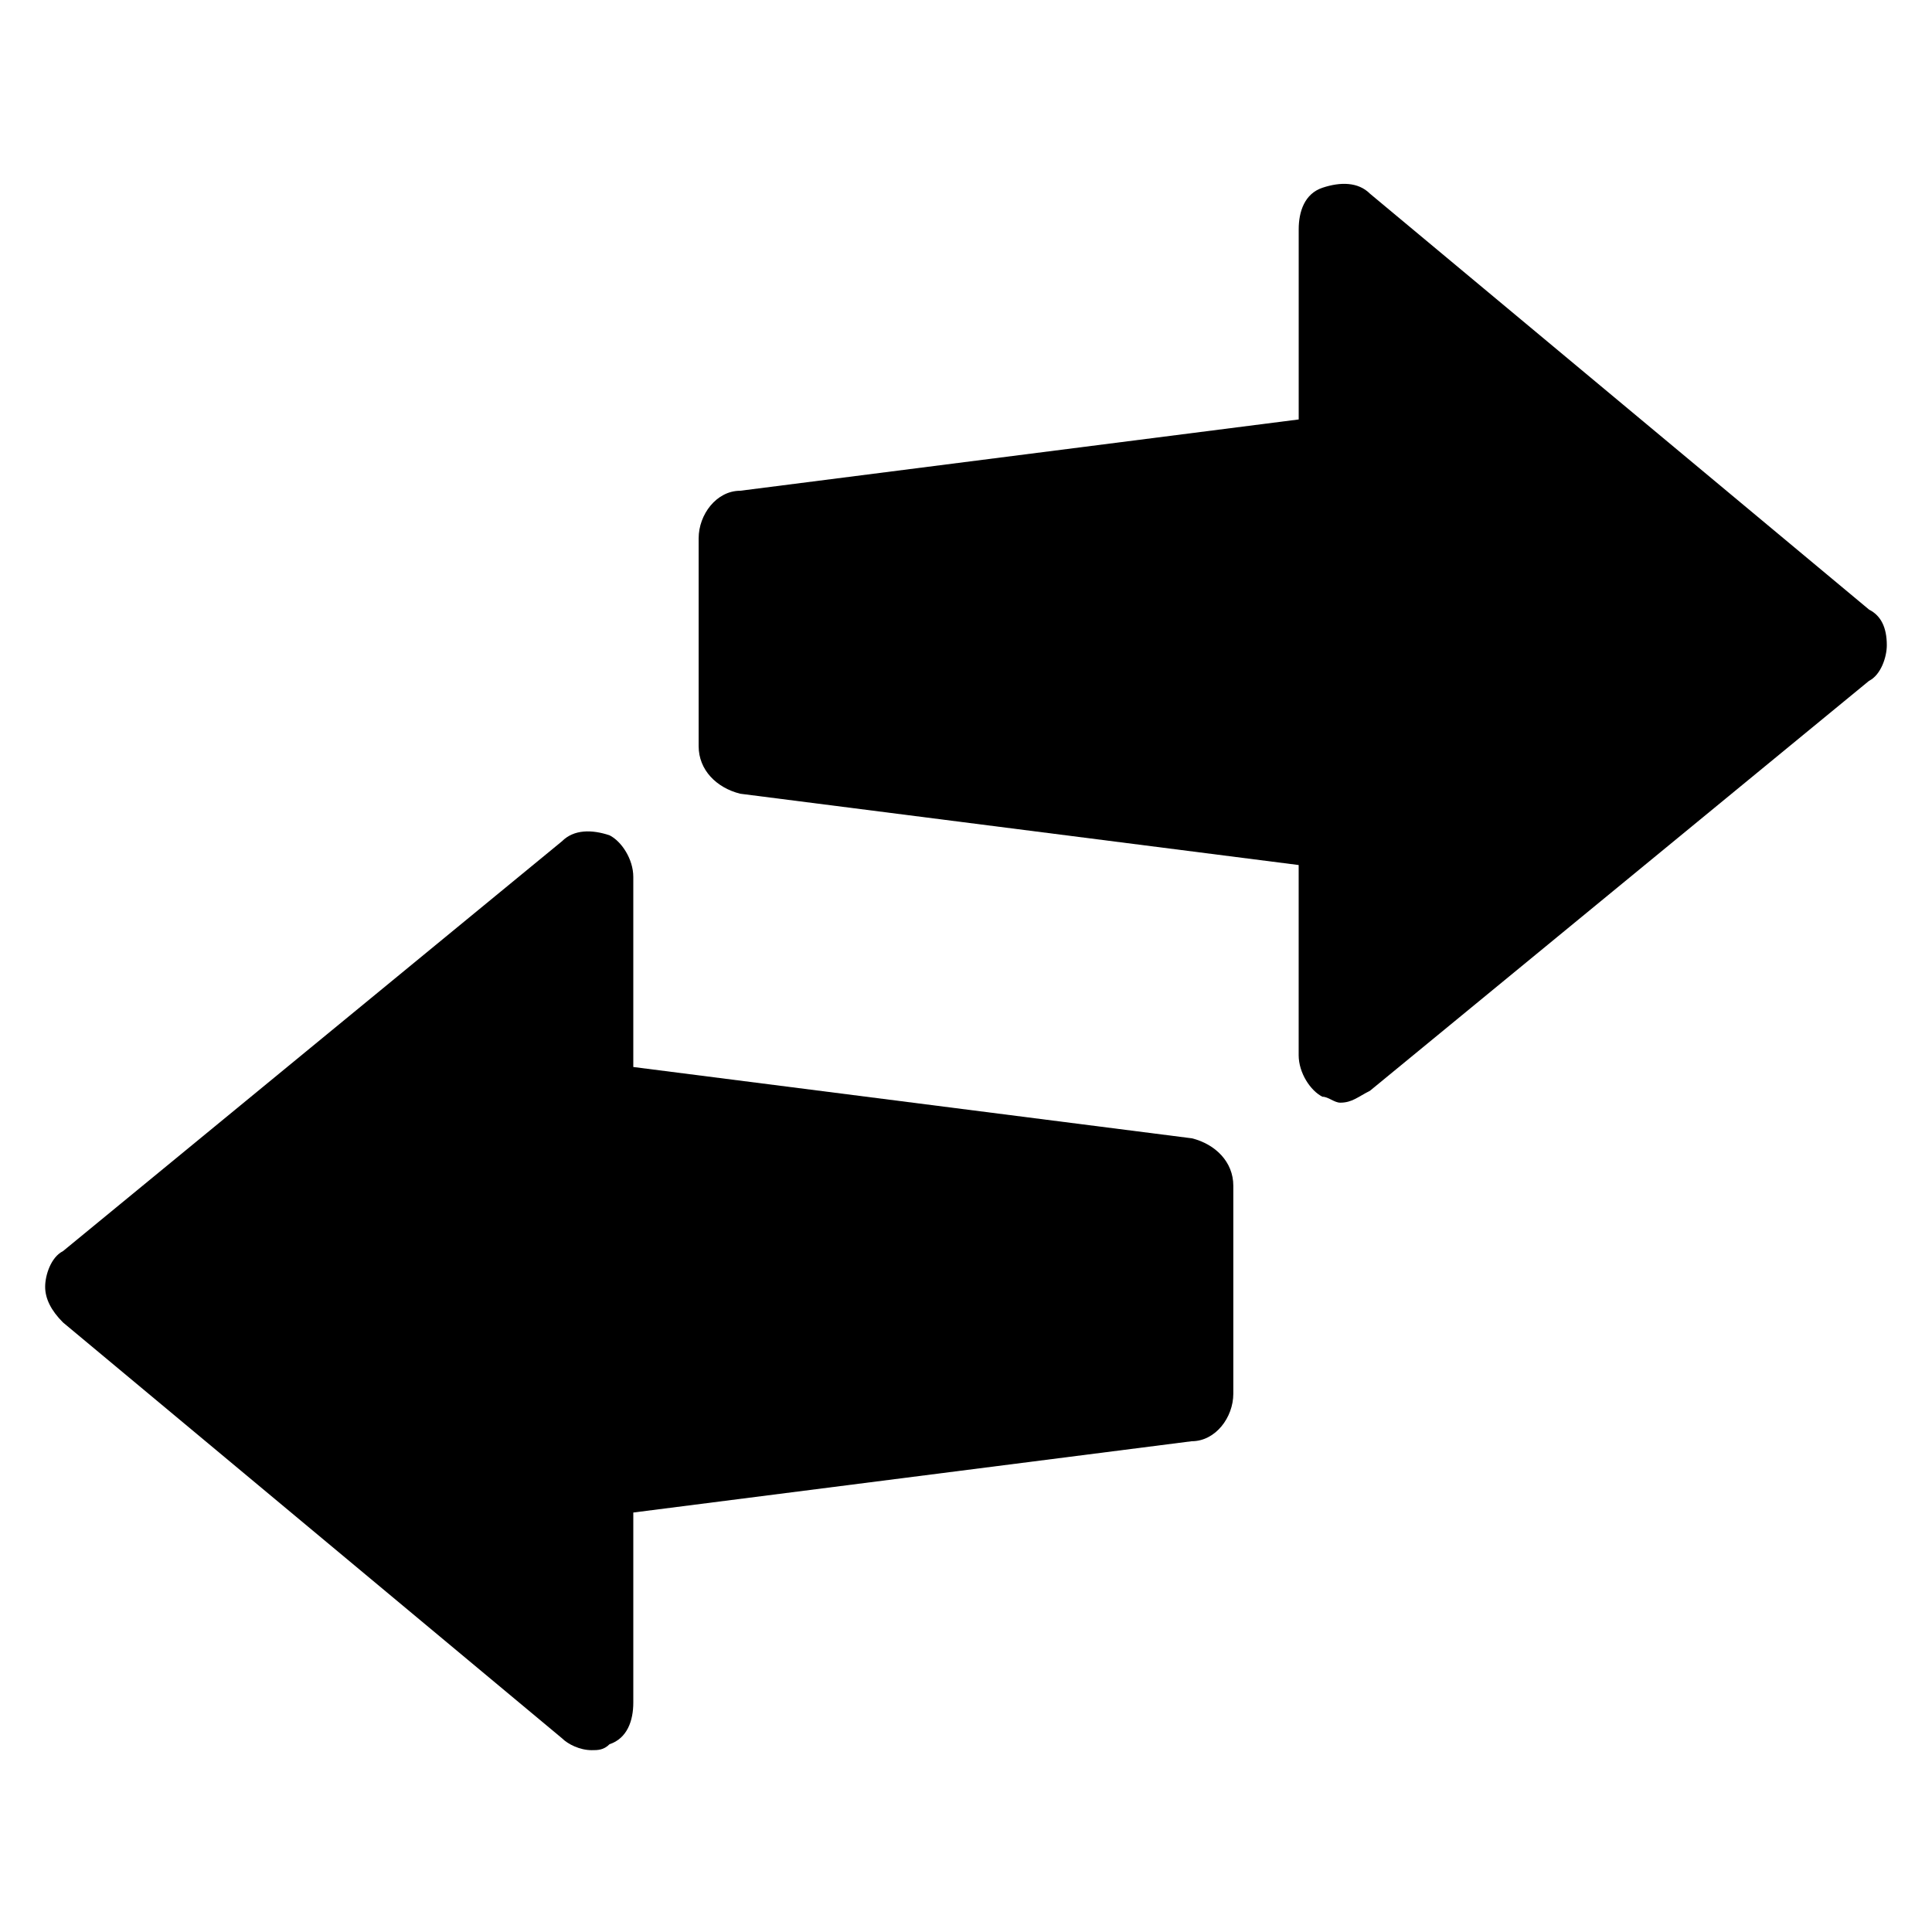 <?xml version="1.0" encoding="UTF-8"?>
<!-- Uploaded to: SVG Repo, www.svgrepo.com, Generator: SVG Repo Mixer Tools -->
<svg fill="#000000" width="800px" height="800px" version="1.1" viewBox="144 144 512 512" xmlns="http://www.w3.org/2000/svg">
 <g>
  <path d="m459.82 445.66-147.99-18.895v-50.383c0-4.723-3.148-9.445-6.297-11.02-4.723-1.574-9.445-1.574-12.594 1.574l-132.25 108.63c-3.148 1.574-4.723 6.297-4.723 9.445 0 3.148 1.574 6.297 4.723 9.445l132.25 110.21c1.574 1.574 4.723 3.148 7.871 3.148 1.574 0 3.148 0 4.723-1.574 4.723-1.574 6.297-6.297 6.297-11.02v-50.383l147.99-18.895c6.297 0 11.02-6.297 11.02-12.594v-55.105c0.008-6.297-4.715-11.02-11.016-12.594z"/>
  <path d="m639.31 305.54-132.25-110.21c-3.148-3.148-7.871-3.148-12.594-1.574s-6.297 6.297-6.297 11.02v50.383l-148 18.895c-6.297 0-11.02 6.297-11.02 12.594v55.105c0 6.297 4.723 11.02 11.02 12.594l147.99 18.895v50.383c0 4.723 3.148 9.445 6.297 11.02 1.574 0 3.148 1.574 4.723 1.574 3.148 0 4.723-1.574 7.871-3.148l132.25-108.63c3.148-1.574 4.723-6.297 4.723-9.445 0.004-4.727-1.57-7.875-4.719-9.449z"/>
 </g>
</svg>